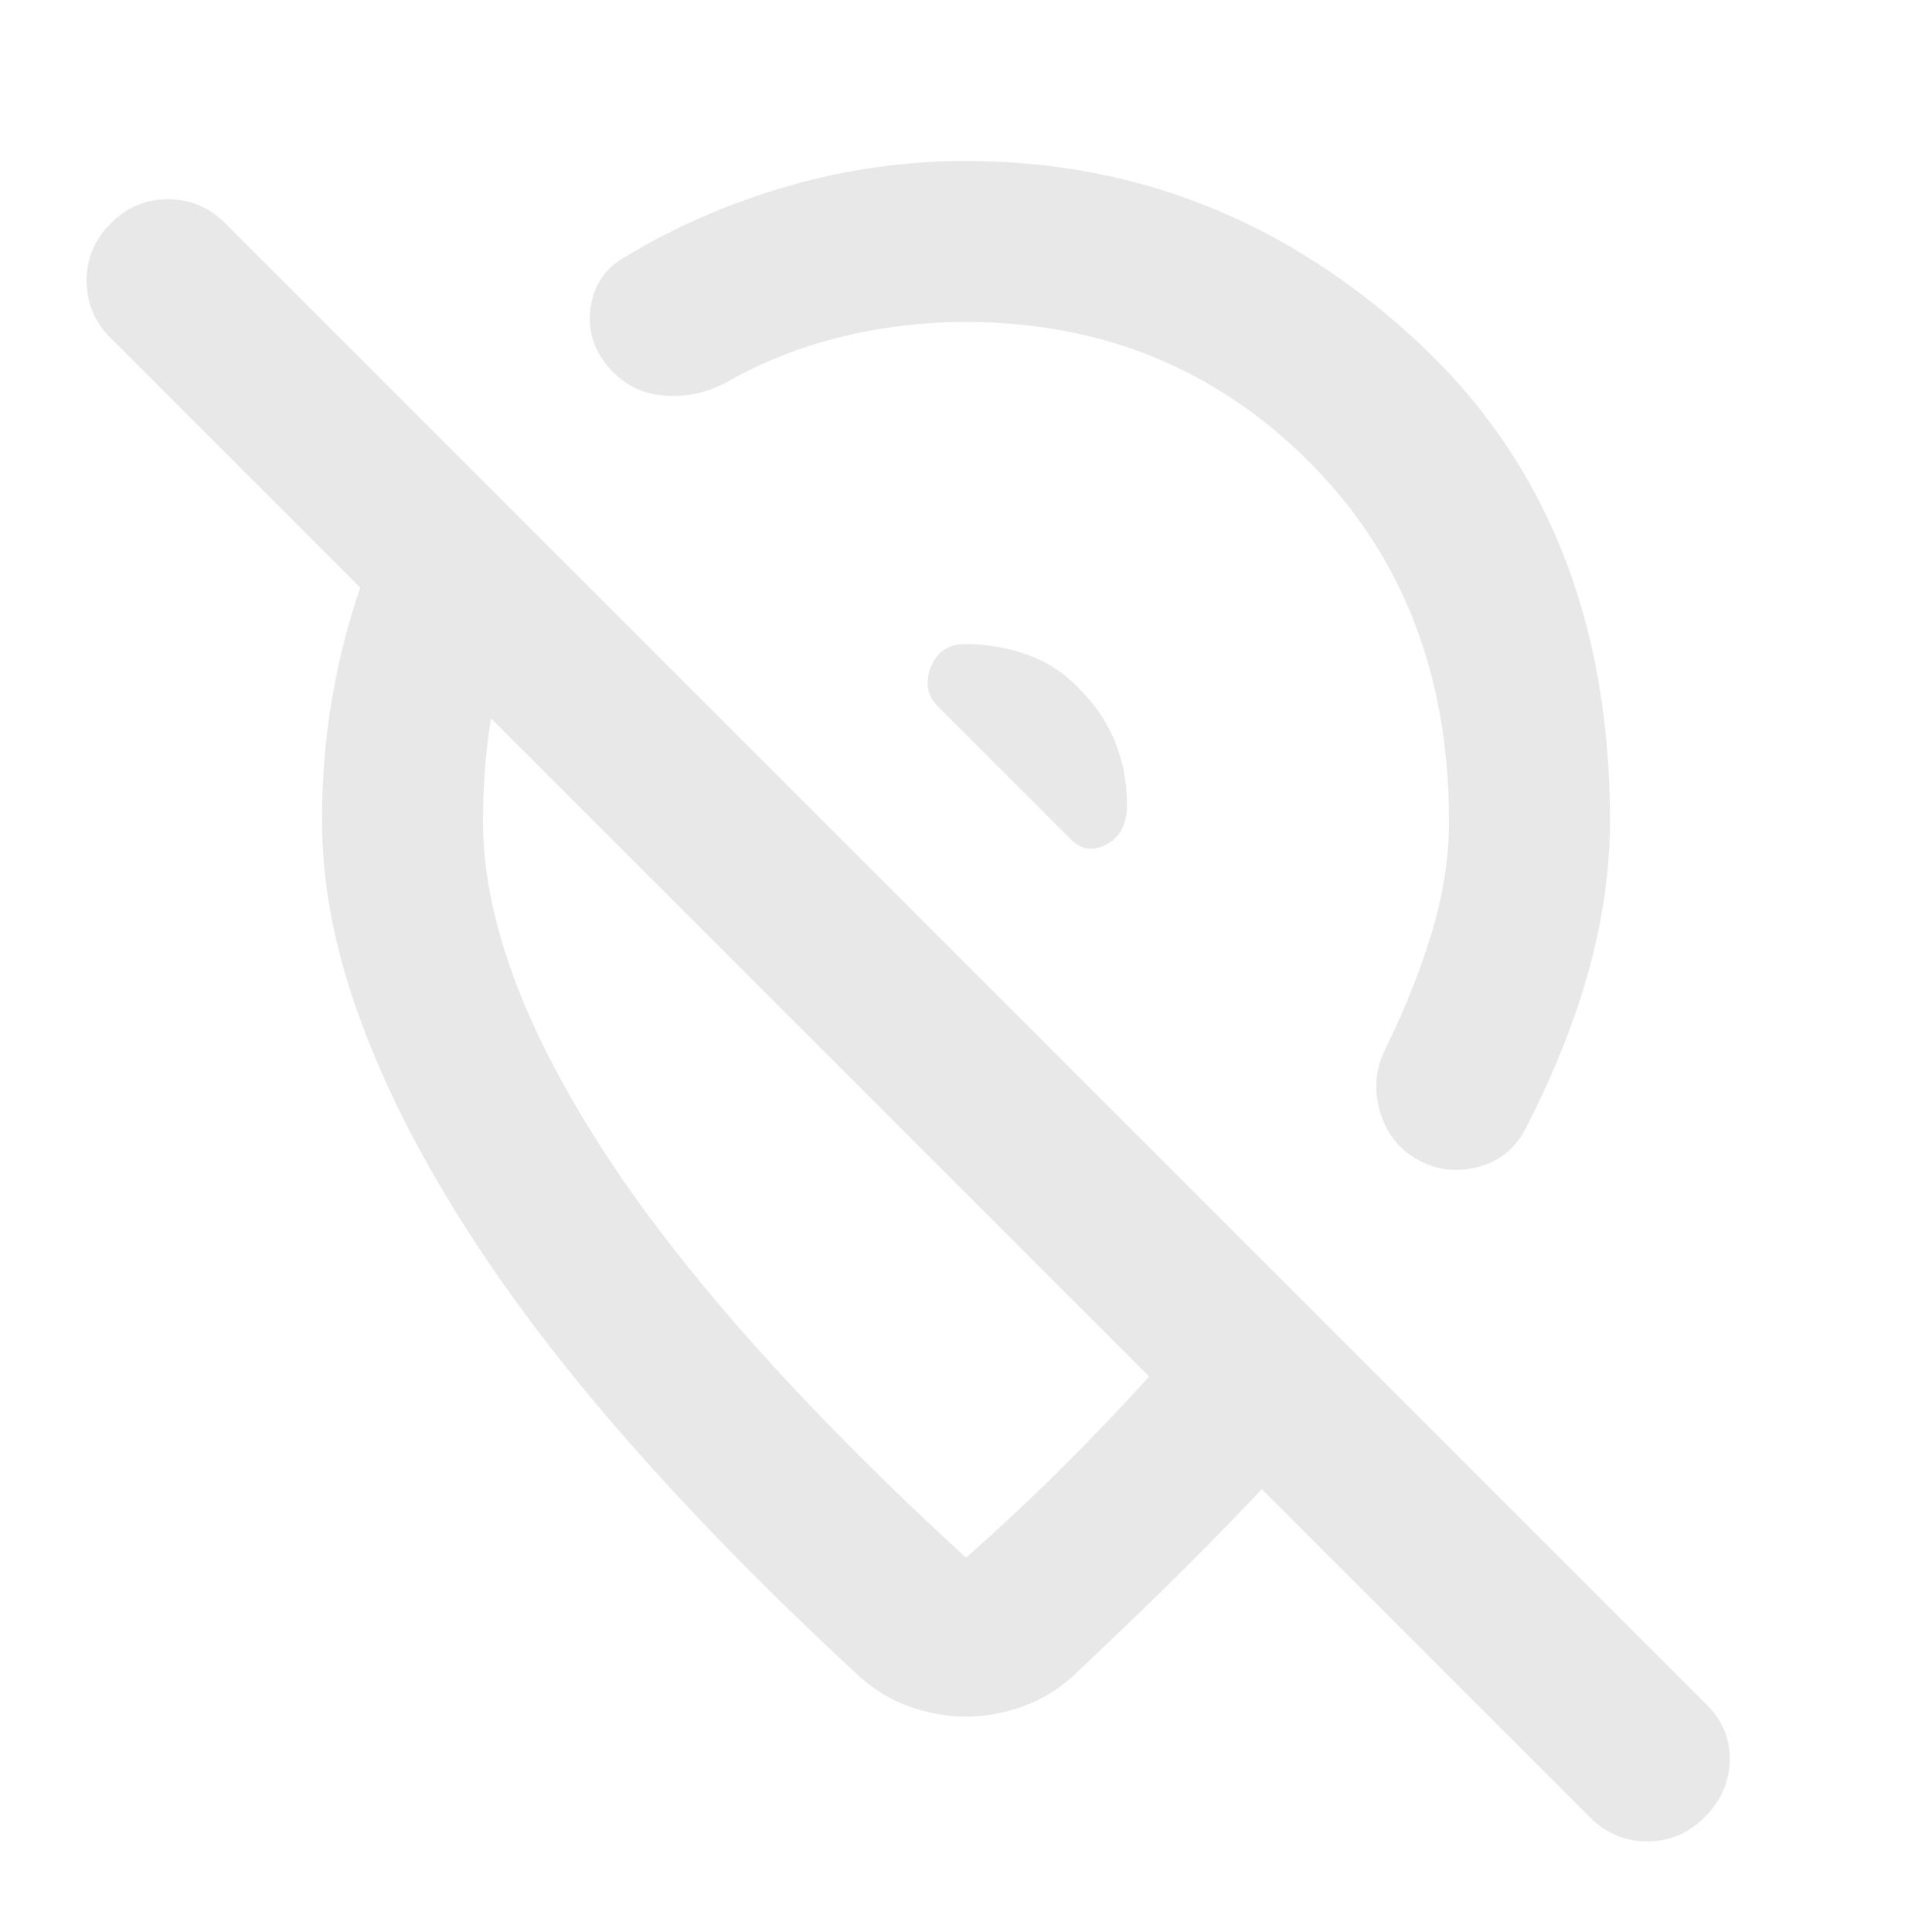 <svg width="90" height="90" viewBox="0 0 90 90" fill="none" xmlns="http://www.w3.org/2000/svg">
<g opacity="0.9">
<path d="M46.781 36L49.875 39.094C50.375 39.594 50.938 39.672 51.562 39.33C52.188 38.987 52.5 38.377 52.5 37.5C52.5 36.438 52.312 35.453 51.938 34.545C51.562 33.638 51.031 32.841 50.344 32.156C49.656 31.406 48.844 30.86 47.906 30.517C46.969 30.175 46 30.003 45 30C44.188 30 43.641 30.36 43.361 31.08C43.081 31.8 43.19 32.409 43.688 32.906L46.781 36ZM45 7.5C52.938 7.5 59.922 10.281 65.955 15.844C71.987 21.406 75.002 28.875 75 38.25C75 40.5 74.672 42.812 74.017 45.188C73.362 47.562 72.377 50.031 71.062 52.594C70.562 53.531 69.812 54.125 68.812 54.375C67.812 54.625 66.875 54.5 66 54C65.125 53.5 64.546 52.735 64.264 51.705C63.981 50.675 64.091 49.69 64.594 48.75C65.531 46.812 66.25 44.984 66.75 43.264C67.25 41.544 67.5 39.873 67.5 38.25C67.5 31.438 65.329 25.86 60.986 21.517C56.644 17.175 51.315 15.002 45 15C43 15 41.047 15.235 39.142 15.705C37.237 16.175 35.471 16.878 33.844 17.812C32.906 18.312 31.921 18.516 30.889 18.424C29.856 18.331 28.997 17.878 28.312 17.062C27.628 16.247 27.363 15.326 27.517 14.299C27.672 13.271 28.188 12.505 29.062 12C31.438 10.562 33.985 9.453 36.705 8.67C39.425 7.888 42.19 7.498 45 7.5ZM53.531 64.125L22.875 33.469C22.75 34.219 22.656 35 22.594 35.812C22.531 36.625 22.5 37.438 22.5 38.25C22.5 42.688 24.344 47.766 28.031 53.486C31.719 59.206 37.375 65.565 45 72.562C46.625 71.125 48.141 69.704 49.549 68.299C50.956 66.894 52.284 65.502 53.531 64.125ZM45 79.969C44.125 79.969 43.25 79.812 42.375 79.5C41.5 79.188 40.719 78.719 40.031 78.094C35.969 74.344 32.375 70.688 29.25 67.125C26.125 63.562 23.516 60.11 21.424 56.767C19.331 53.425 17.738 50.206 16.642 47.111C15.547 44.016 15 41.062 15 38.25C15 36.25 15.156 34.344 15.469 32.531C15.781 30.719 16.219 29 16.781 27.375L5.156 15.75C4.406 15 4.031 14.11 4.031 13.08C4.031 12.05 4.406 11.159 5.156 10.406C5.906 9.654 6.798 9.279 7.83 9.281C8.863 9.284 9.752 9.659 10.5 10.406L79.5 79.406C80.25 80.156 80.61 81.031 80.58 82.031C80.55 83.031 80.159 83.906 79.406 84.656C78.654 85.406 77.764 85.781 76.736 85.781C75.709 85.781 74.817 85.406 74.062 84.656L58.781 69.375C57.719 70.5 56.531 71.719 55.219 73.031C53.906 74.344 52.156 76.031 49.969 78.094C49.281 78.719 48.5 79.188 47.625 79.5C46.75 79.812 45.875 79.969 45 79.969Z" fill="#E6E6E6"/>
</g>
</svg>
